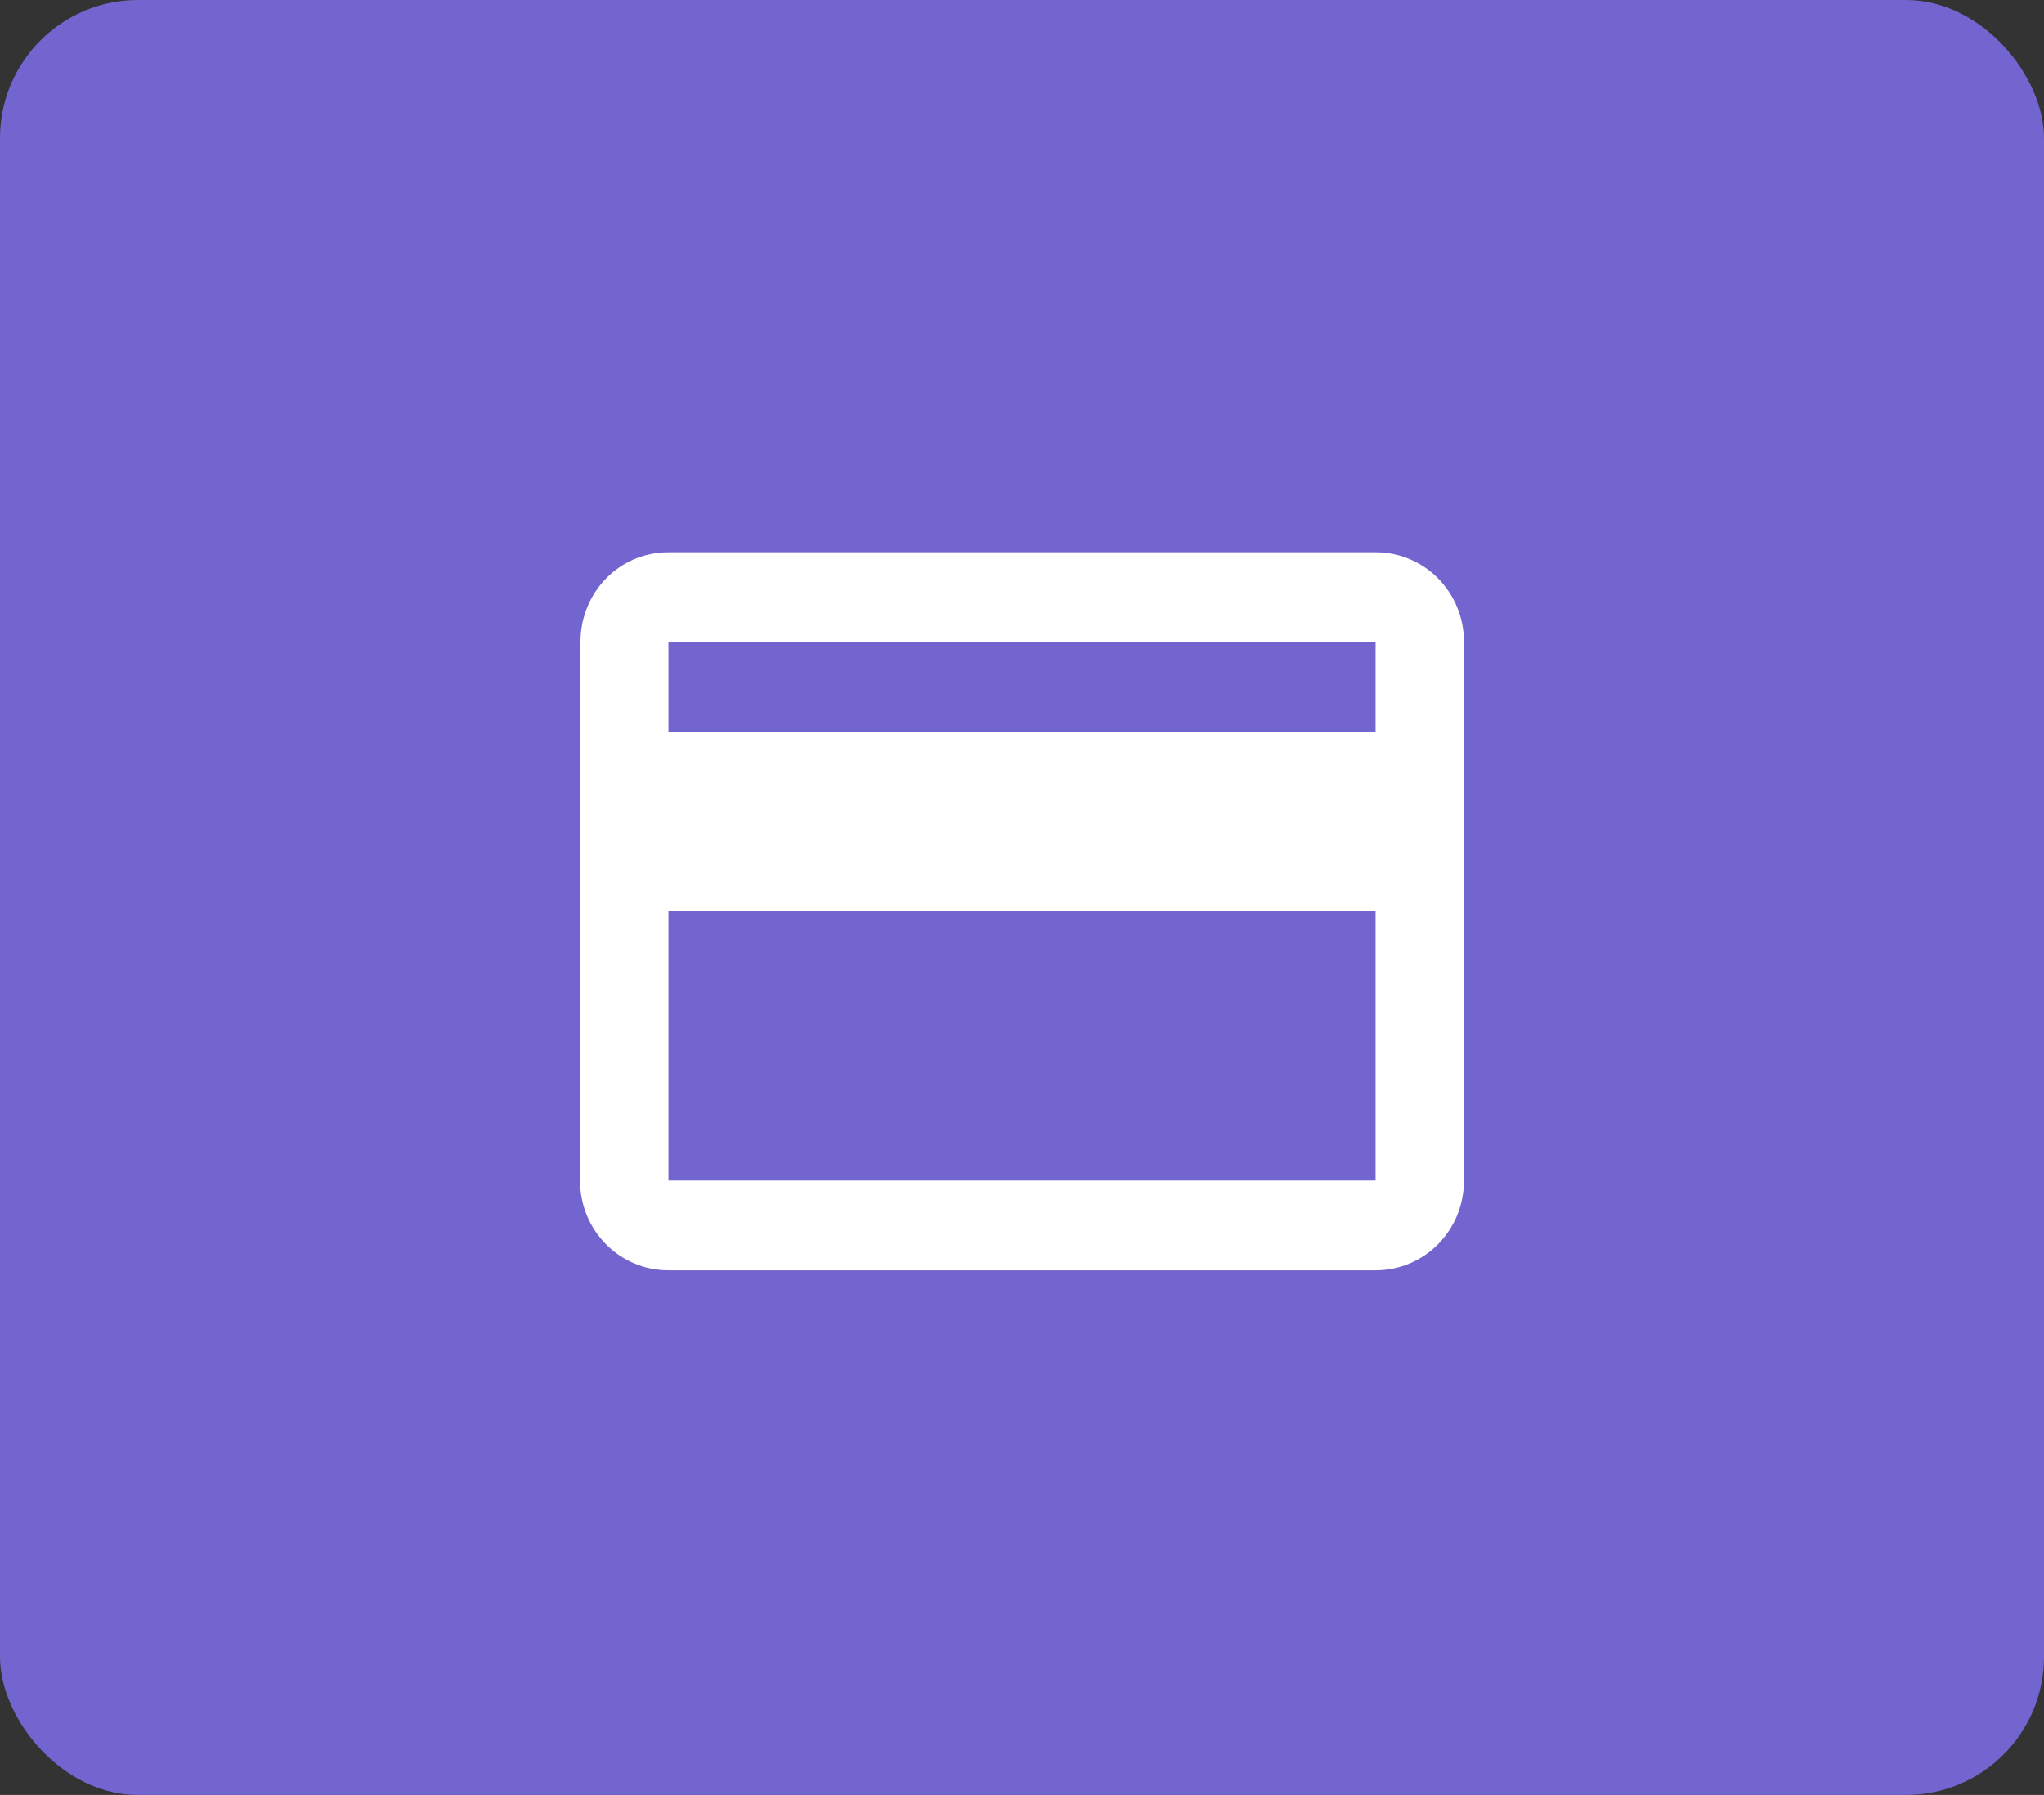 <svg width="74" height="65" viewBox="0 0 74 65" fill="none" xmlns="http://www.w3.org/2000/svg">
<rect x="0" y="0" width="74" height="65" fill="#333333" stroke="none"/>
<rect width="74" height="65" rx="5" fill="#7265CF"/>
<path d="M49.8 20H24.2C22.424 20 21.016 21.446 21.016 23.25L21 42.75C21 44.554 22.424 46 24.2 46H49.8C51.576 46 53 44.554 53 42.75V23.25C53 21.446 51.576 20 49.8 20ZM49.8 42.75H24.2V33H49.8V42.75ZM49.8 26.5H24.2V23.25H49.8V26.5Z" fill="white"/>
</svg>
